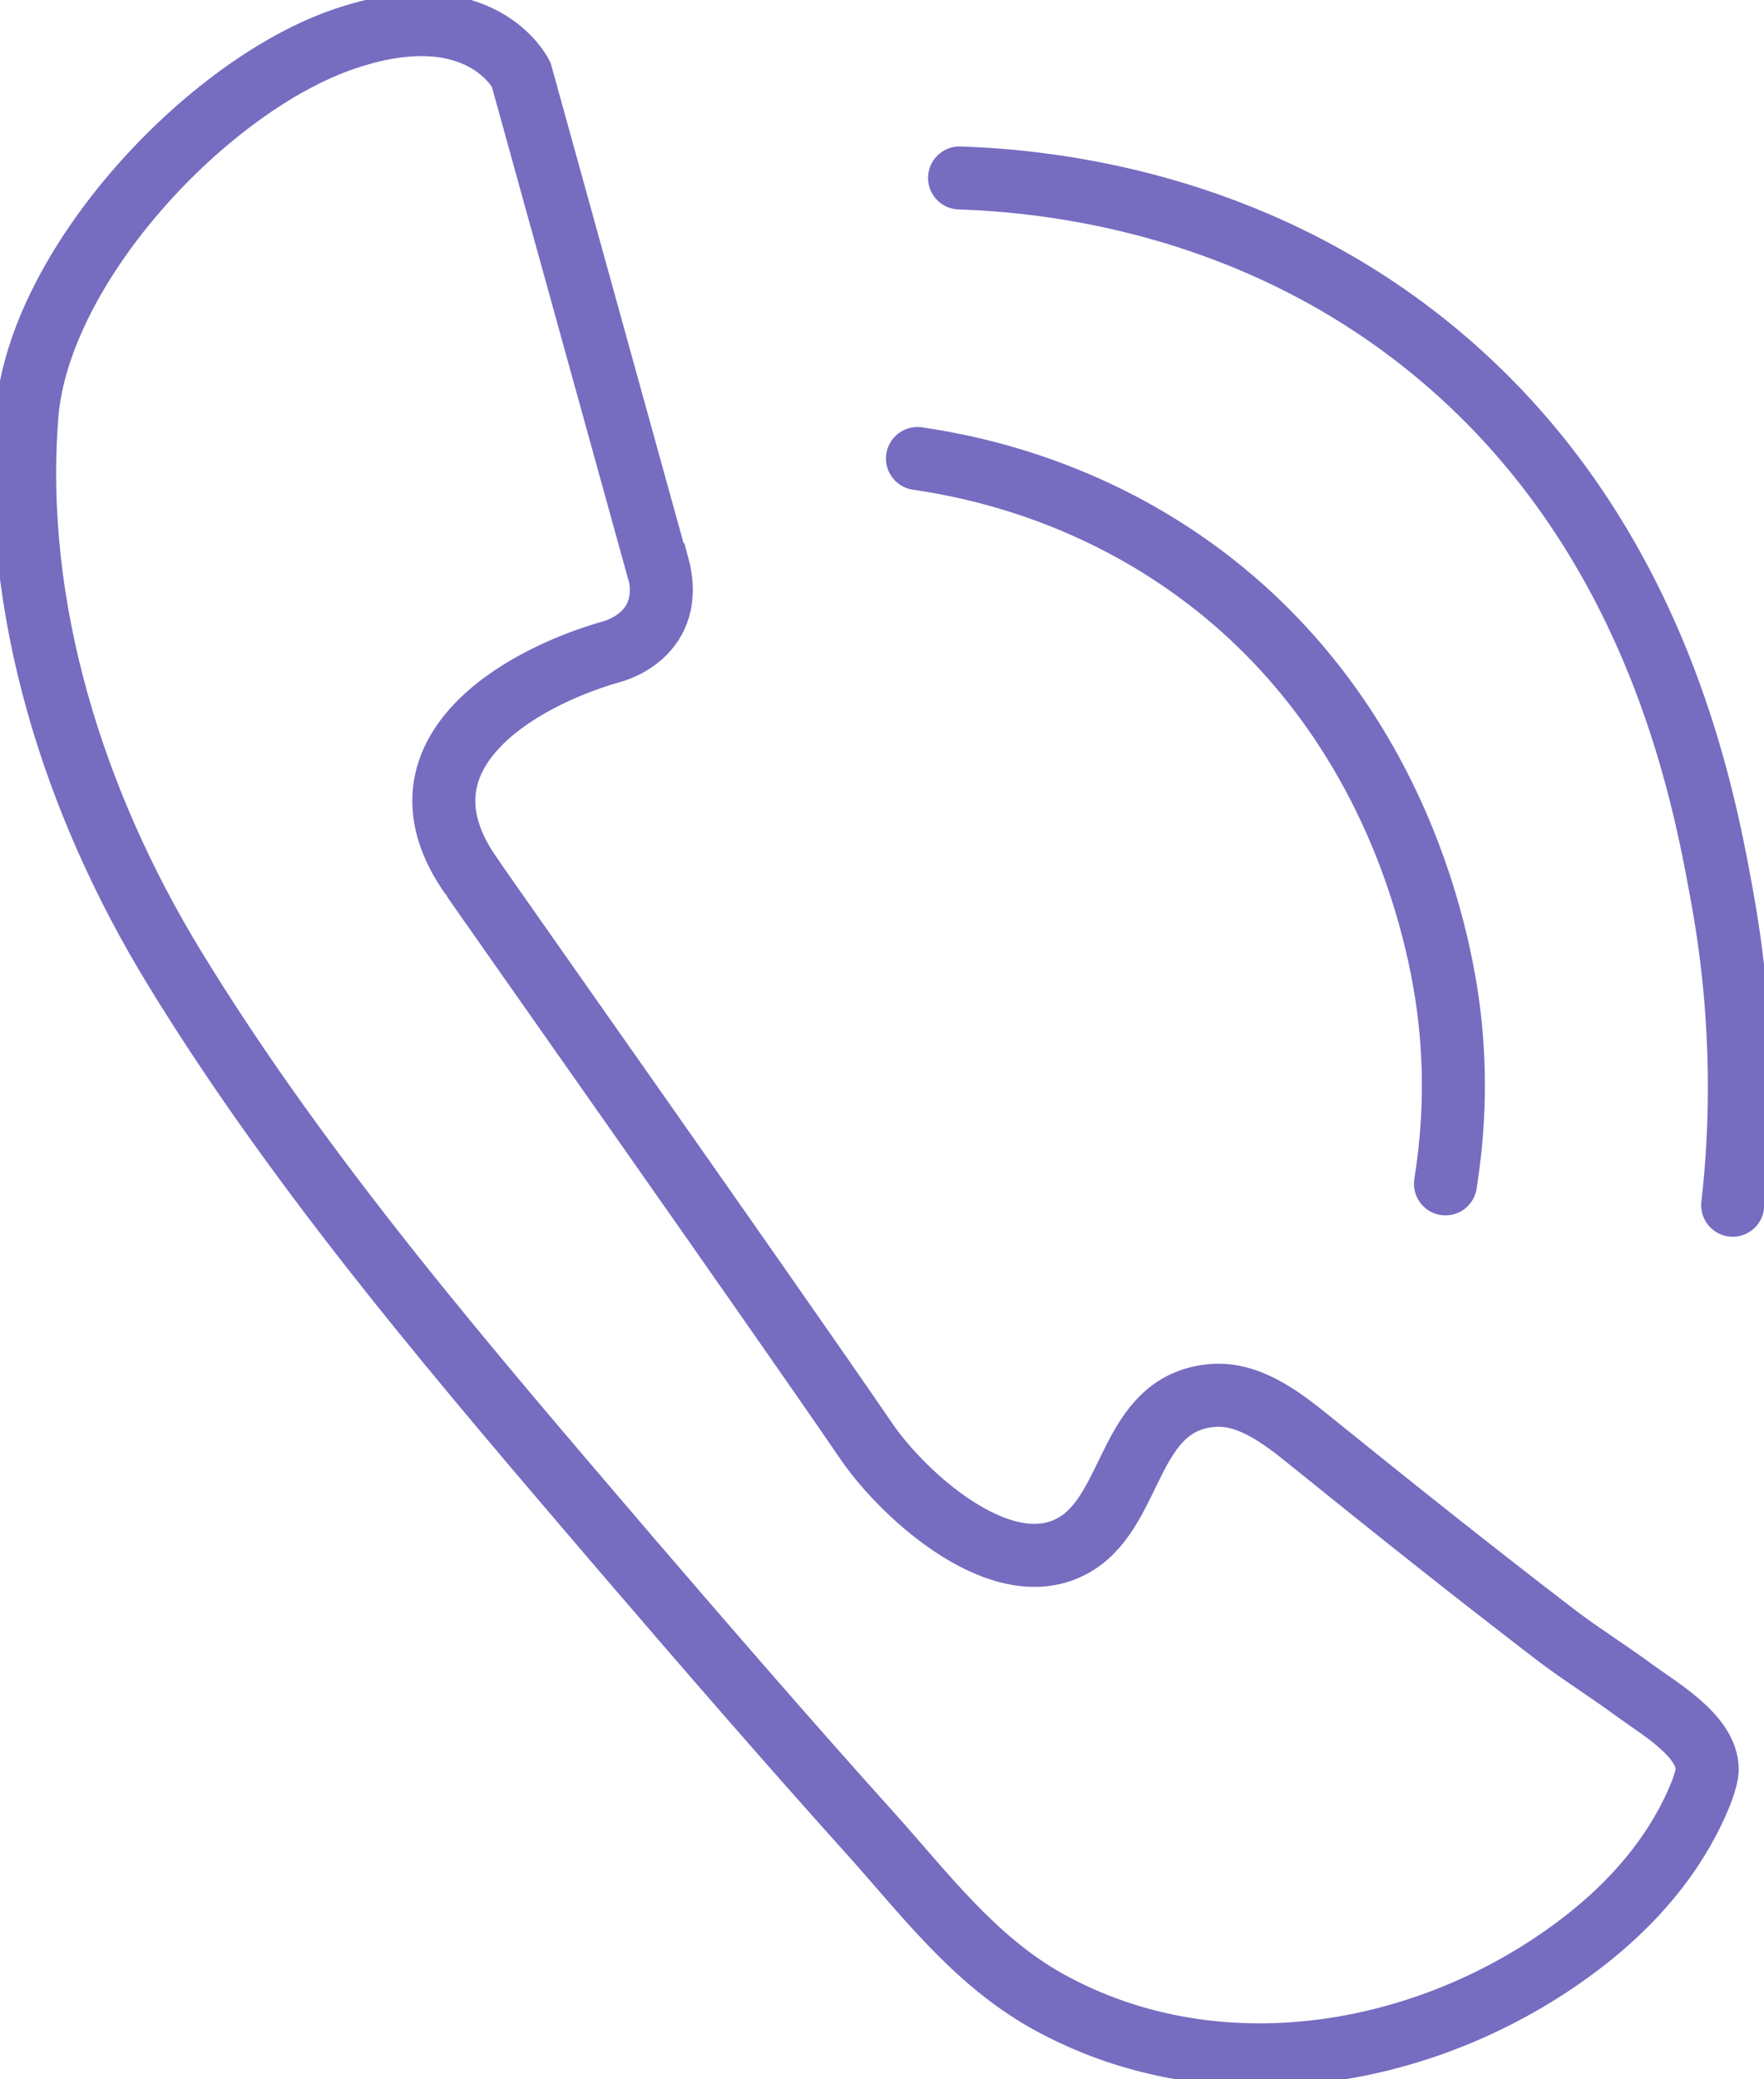 <svg xmlns="http://www.w3.org/2000/svg" fill="none" viewBox="0 0 28 33" height="33" width="28">
<g clip-path="url(#clip0_2958_842)">
<path stroke-miterlimit="10" stroke="#766CC0" d="M10.424 8.955L8.272 1.181C8.272 1.181 7.635 -0.117 5.476 0.614C3.286 1.354 0.614 4.218 0.427 6.594C0.187 9.663 1.181 12.755 2.758 15.344C4.808 18.704 7.441 21.741 9.989 24.723C11.247 26.186 12.513 27.65 13.802 29.082C14.68 30.058 15.449 31.096 16.606 31.75C19.379 33.307 22.905 32.639 25.305 30.679C26.043 30.073 26.664 29.318 27.014 28.421C27.053 28.311 27.091 28.201 27.099 28.083C27.099 27.548 26.323 27.107 25.95 26.832C25.546 26.533 25.127 26.273 24.73 25.974C23.394 24.951 22.082 23.905 20.777 22.85C20.319 22.48 19.798 22.087 19.216 22.15C17.919 22.284 18.004 23.905 17.103 24.487C15.969 25.219 14.354 23.747 13.763 22.89C12.272 20.71 7.48 13.92 7.48 13.904C6.136 12 8.194 10.772 9.717 10.34C9.717 10.34 10.75 10.088 10.439 8.963L10.424 8.955Z"></path>
<path stroke-linejoin="round" stroke-linecap="round" stroke="#766CC0" d="M14.563 7.277C15.597 7.427 17.484 7.86 19.294 9.292C22.571 11.896 22.975 15.736 23.029 16.35C23.123 17.357 23.037 18.199 22.944 18.789"></path>
<path stroke-linejoin="round" stroke-linecap="round" stroke="#766CC0" d="M15.231 2.824C16.622 2.871 19.822 3.186 22.695 5.515C26.276 8.419 27.037 12.573 27.34 14.257C27.705 16.271 27.635 17.979 27.503 19.128"></path>
</g>
<defs>
<clipPath id="clip0_2958_842">
<rect fill="white" height="33" width="28"></rect>
</clipPath>
</defs>
</svg>
